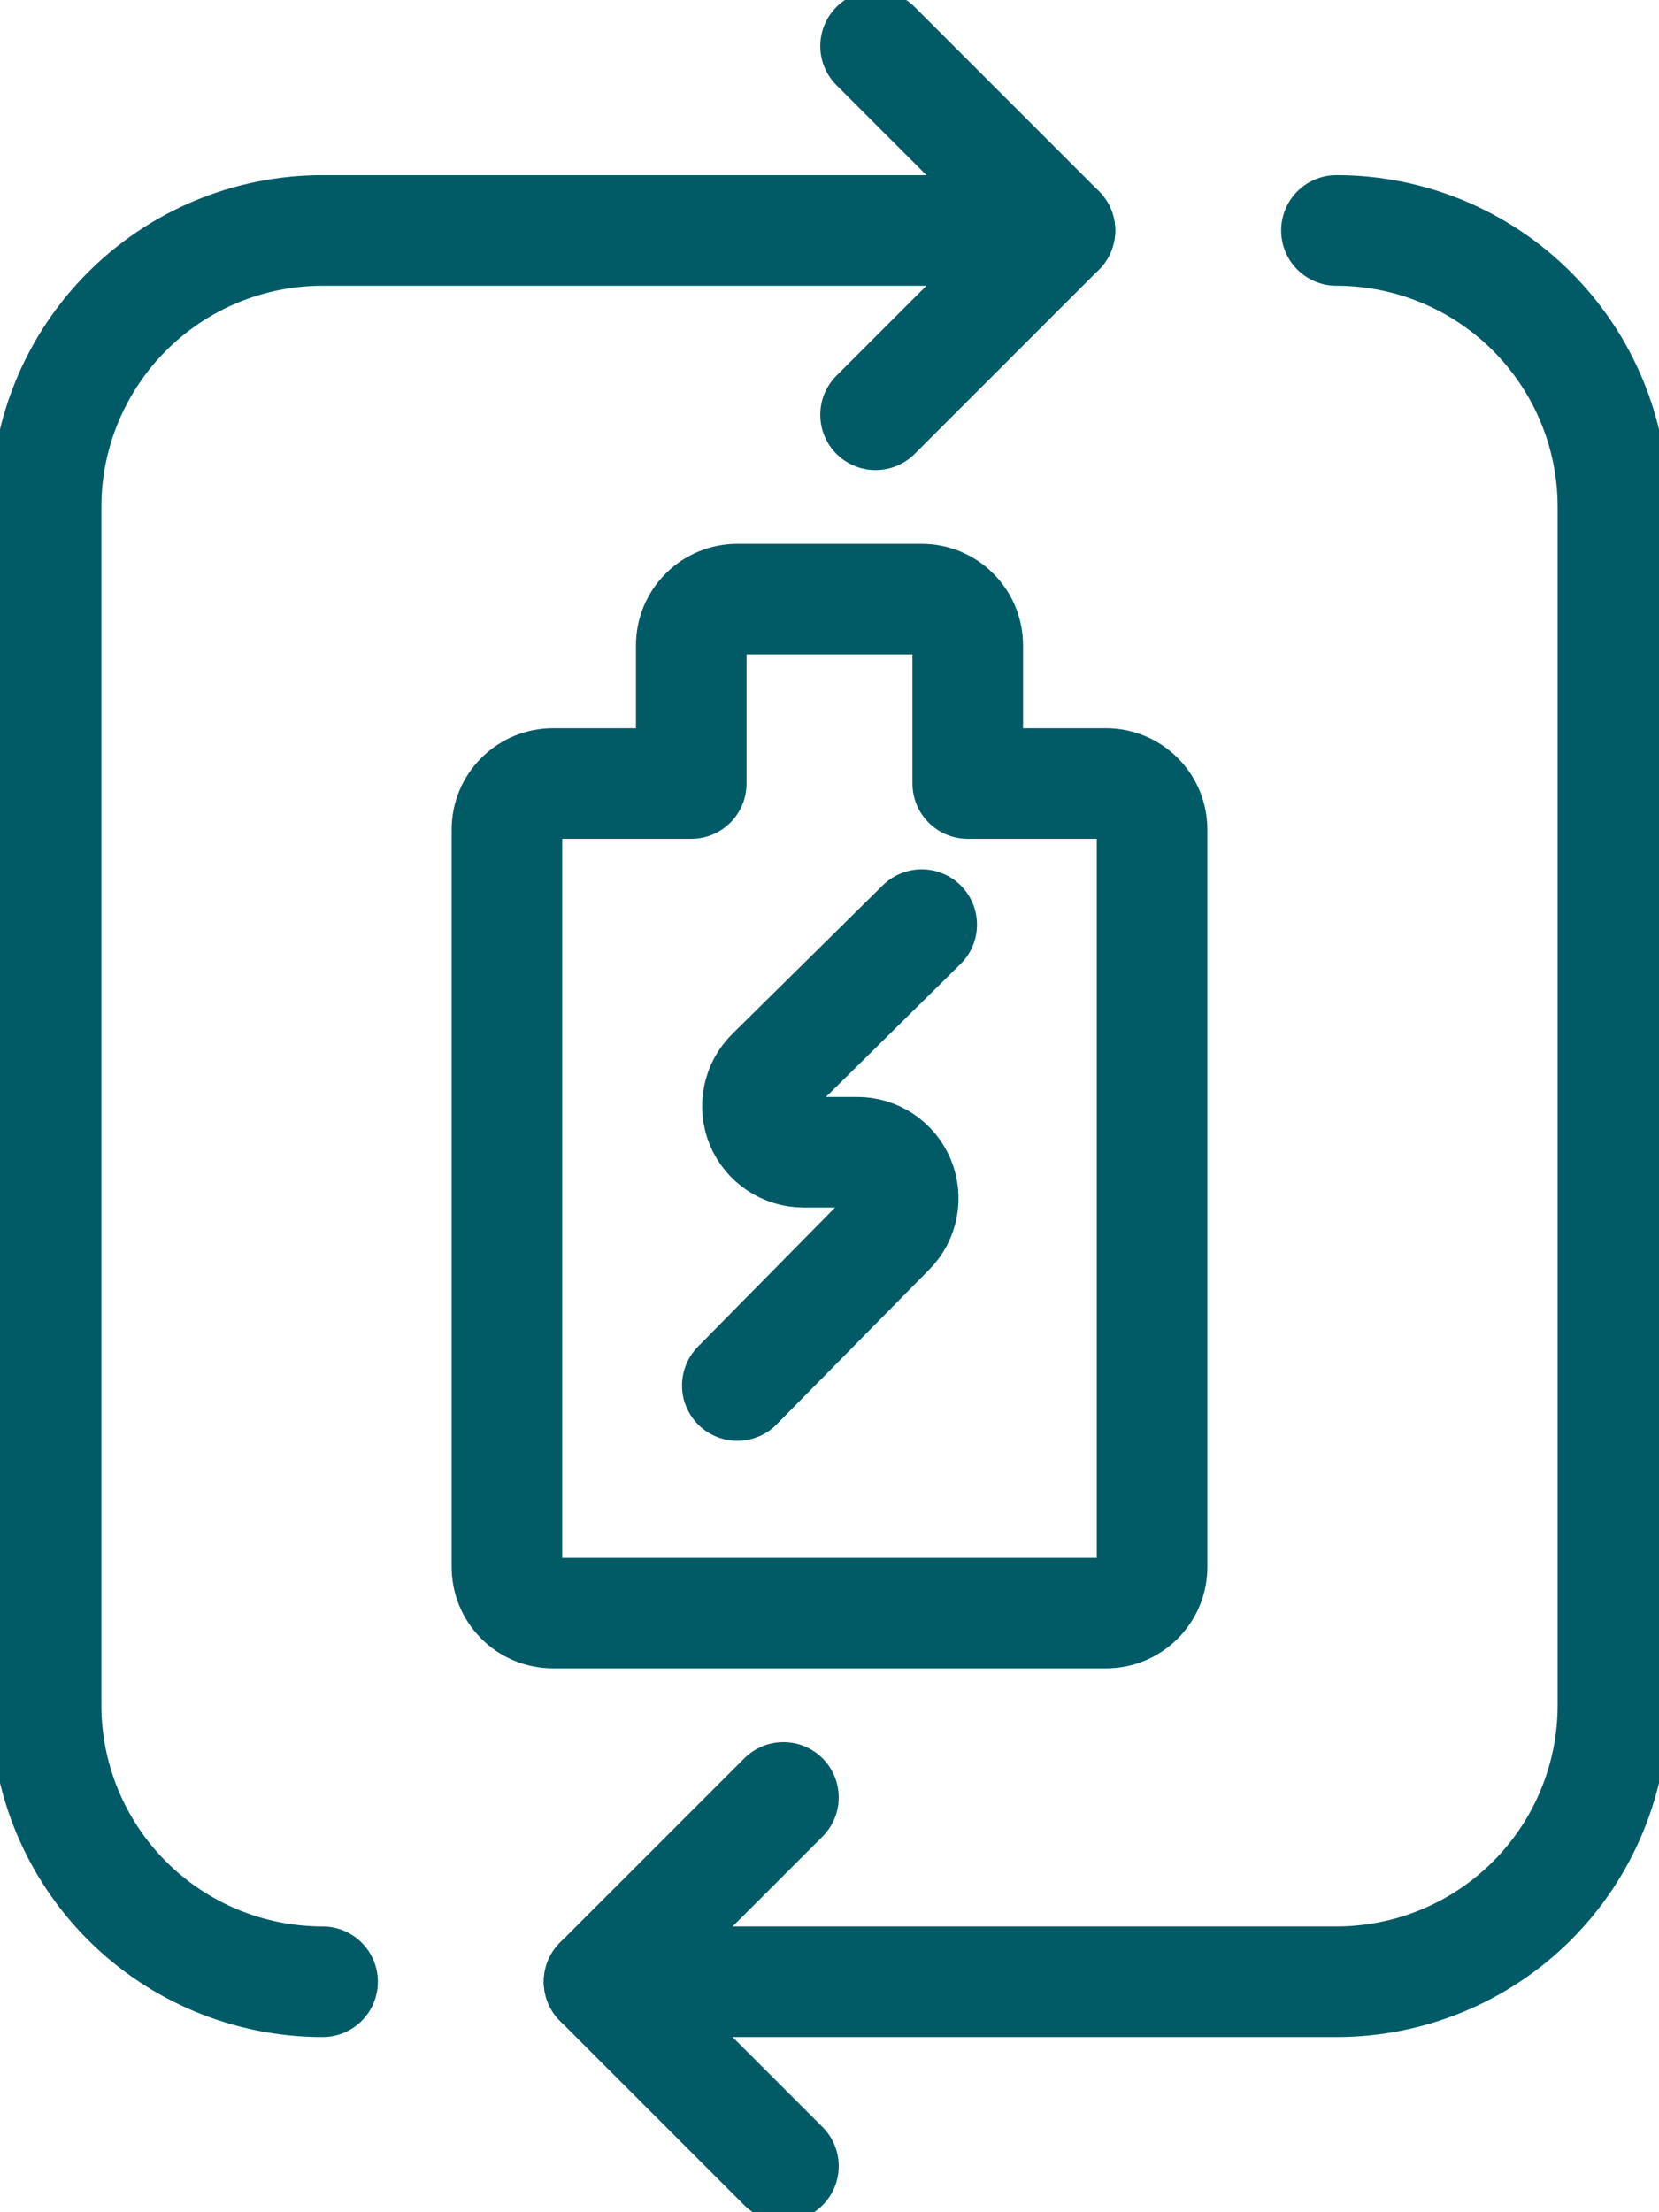 <svg width="30" height="40" viewBox="0 0 30 40" fill="none" xmlns="http://www.w3.org/2000/svg">
<g clip-path="url(#clip0_22_135)">
<path d="M5.833 35.833C4.507 35.833 3.235 35.306 2.298 34.369C1.36 33.431 0.833 32.159 0.833 30.833V9.167C0.833 7.841 1.36 6.569 2.298 5.631C3.235 4.693 4.507 4.167 5.833 4.167H19.167" stroke="#005B66" stroke-width="2" stroke-linecap="round" stroke-linejoin="round"/>
<path d="M24.167 4.167C25.493 4.167 26.765 4.693 27.702 5.631C28.64 6.569 29.167 7.841 29.167 9.167V30.833C29.167 32.159 28.64 33.431 27.702 34.369C26.765 35.306 25.493 35.833 24.167 35.833H10.833" stroke="#005B66" stroke-width="2" stroke-linecap="round" stroke-linejoin="round"/>
<path d="M15.833 0.833L19.167 4.167L15.833 7.5" stroke="#005B66" stroke-width="2" stroke-linecap="round" stroke-linejoin="round"/>
<path d="M14.167 32.5L10.833 35.833L14.167 39.167" stroke="#005B66" stroke-width="2" stroke-linecap="round" stroke-linejoin="round"/>
<path d="M9.167 28.333C9.167 28.554 9.254 28.766 9.411 28.923C9.567 29.079 9.779 29.167 10 29.167H20C20.221 29.167 20.433 29.079 20.589 28.923C20.746 28.766 20.833 28.554 20.833 28.333V15C20.833 14.779 20.746 14.567 20.589 14.411C20.433 14.255 20.221 14.167 20 14.167H17.5V11.667C17.5 11.446 17.412 11.234 17.256 11.078C17.1 10.921 16.888 10.833 16.667 10.833H13.333C13.112 10.833 12.9 10.921 12.744 11.078C12.588 11.234 12.5 11.446 12.5 11.667V14.167H10C9.779 14.167 9.567 14.255 9.411 14.411C9.254 14.567 9.167 14.779 9.167 15V28.333Z" stroke="#005B66" stroke-width="2" stroke-linecap="round" stroke-linejoin="round"/>
<path d="M16.667 16.719L13.945 19.407C13.827 19.523 13.747 19.672 13.714 19.834C13.681 19.995 13.696 20.164 13.759 20.317C13.822 20.47 13.929 20.6 14.066 20.692C14.203 20.785 14.365 20.834 14.53 20.834H15.5C15.664 20.834 15.825 20.882 15.962 20.973C16.098 21.064 16.205 21.194 16.269 21.346C16.332 21.497 16.349 21.664 16.318 21.825C16.287 21.987 16.209 22.135 16.093 22.252L13.333 25.052" stroke="#005B66" stroke-width="2" stroke-linecap="round" stroke-linejoin="round"/>
</g>
<defs>
<clipPath id="clip0_22_135">
<rect width="30" height="40" fill="white"/>
</clipPath>
</defs>
</svg>
